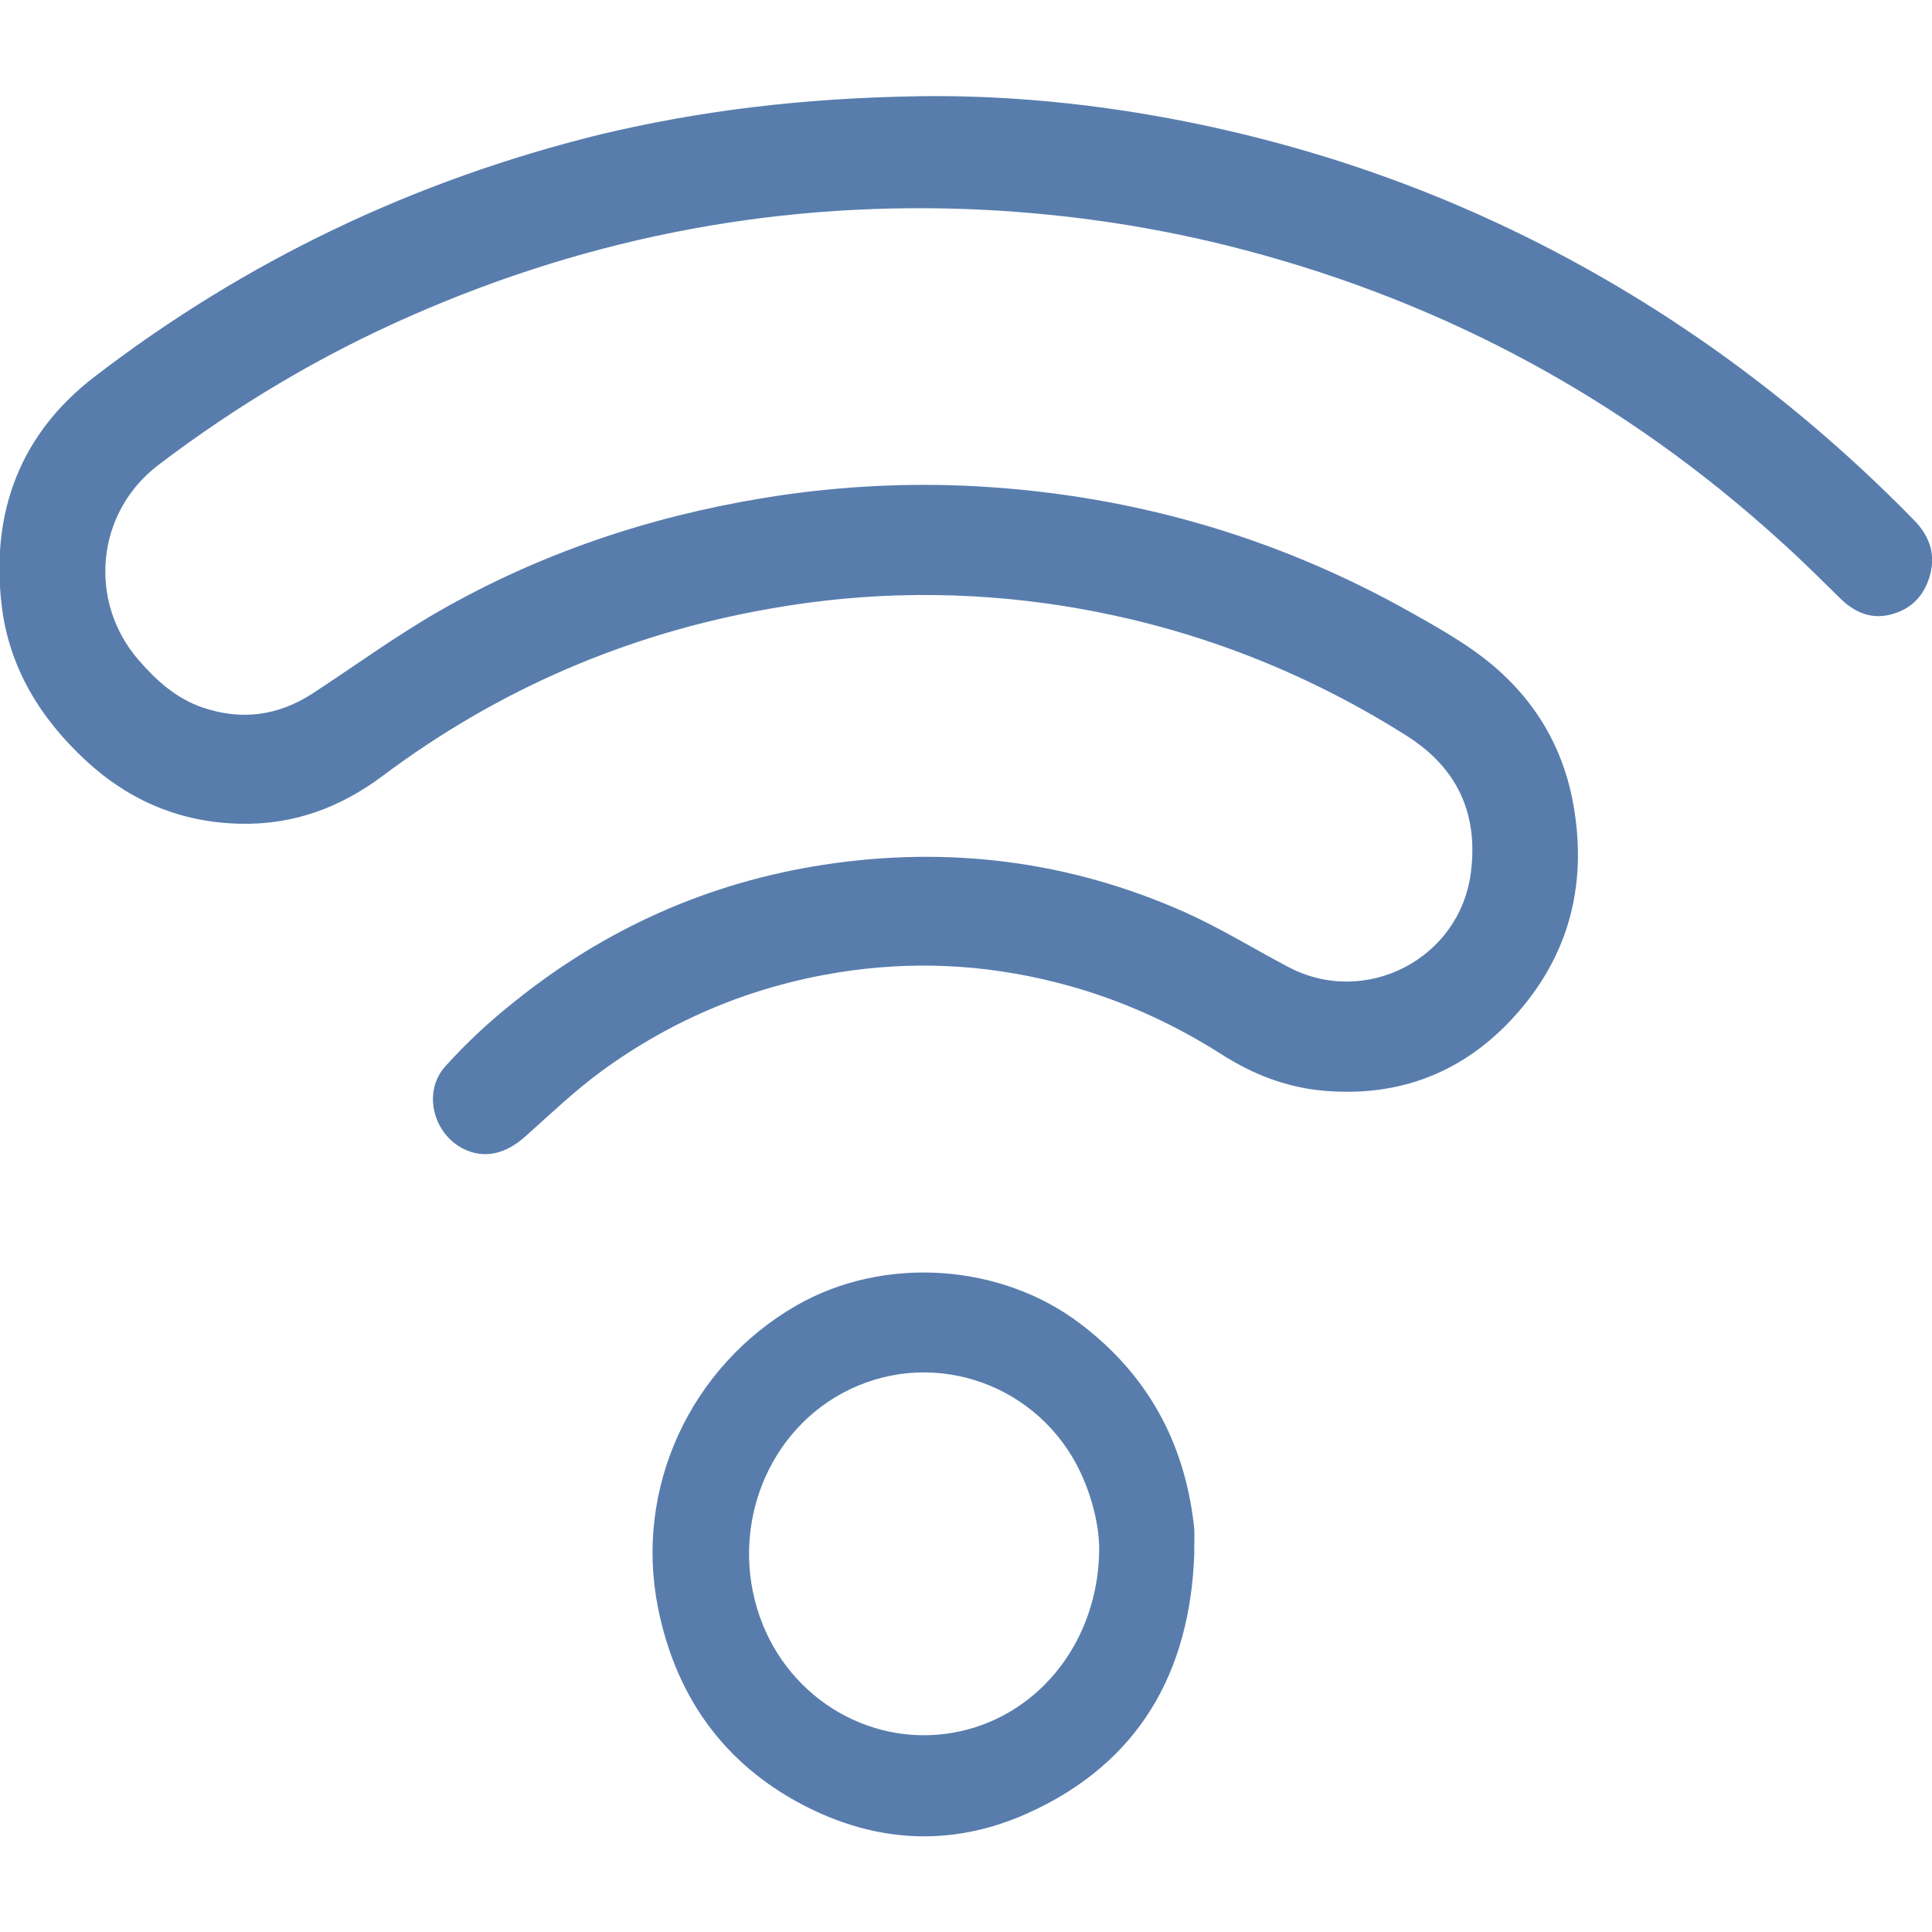 <svg xmlns="http://www.w3.org/2000/svg" xml:space="preserve" viewBox="0 0 512 512"><path d="M243.6 25.5c34.5-.5 72.1 5 108.7 16.4 34.9 10.9 67.3 26.8 97.5 47.5 20.8 14.3 39.9 30.5 57.5 48.5 4.2 4.3 5.8 9.3 4 15.1-1.6 5.2-5.1 8.6-10.4 9.9s-9.7-.8-13.4-4.5c-5.3-5.2-10.5-10.4-16-15.3C430.6 106 383.4 80.4 330 66.3c-22.7-6-45.8-9.5-69.3-10.7-52.8-2.6-103.3 6.8-151.6 28-24 10.5-46.3 23.8-67.1 39.6-16.6 12.6-18.8 36.2-5.2 51.8 4.7 5.4 9.9 10.1 16.9 12.5 10.3 3.5 20 2.2 29.1-3.7 11.2-7.3 22-15.2 33.5-21.8 26.7-15.3 55.5-25 85.9-30 17.6-2.9 35.3-4 53-3.3 42.3 1.8 82 12.9 118.9 33.7 8.5 4.8 17.1 9.6 24.3 16.4 10.2 9.6 16.4 21.4 18.7 35.2 3.5 21-1.5 39.7-15.9 55.5-13.3 14.6-30.1 21.2-49.9 19.6-10.2-.8-19.4-4.4-27.9-9.9-13.6-8.6-28.1-15-43.7-18.9-19-4.8-38.1-5.7-57.5-2.6q-34.5 5.55-62.7 26.1c-7.1 5.2-13.6 11.4-20.2 17.3-5.2 4.7-10.9 6.1-16.4 3.4-8.1-4-11-15.1-4.9-21.9 5.6-6.2 11.8-12 18.4-17.2 24-19.3 51.3-31.5 81.7-36.2 33.1-5.1 65.2-1.1 95.8 12.5 9.4 4.2 18.3 9.7 27.4 14.5 20.4 10.9 45.6-2 48.5-25 2-15.6-3.6-27.7-17-36.2-28-17.7-58.3-29.2-90.9-34.4-25.9-4.1-51.9-3.9-77.8.7-37.8 6.6-72.1 21.4-102.8 44.4-11.1 8.3-23.5 12.9-37.5 12.6-15.8-.3-29.4-6-41-16.7C10.6 190.3 2.3 176.8.4 160.1c-2.8-24.5 5-45.2 24.7-60.3C65.2 69 110 47.7 159.2 35.6c26.5-6.3 53.4-9.6 84.4-10.1m72.8 378.8c-2.5-22.1-12.3-40-30.1-53.5-21.2-16.1-52.2-18.1-75.3-4.8-28.1 16.2-43 48.4-36.6 80.2 4.5 22.3 16.3 39.8 36.3 51 19.9 11.1 40.9 12.7 61.7 3.3 29.3-13.2 43-37.2 44.1-68.8-.1-2.5.2-5-.1-7.4m-61.9 54.5c-22.6 5-45.4-8.1-53.2-30.5-8.2-23.6 2.2-49.7 23.9-60.1 22.9-11 50.2-1.1 61.1 21.9 3.2 6.9 4.9 14 5 20.1 0 24.1-15.4 43.9-36.8 48.6" style="fill:#587dad"/></svg>